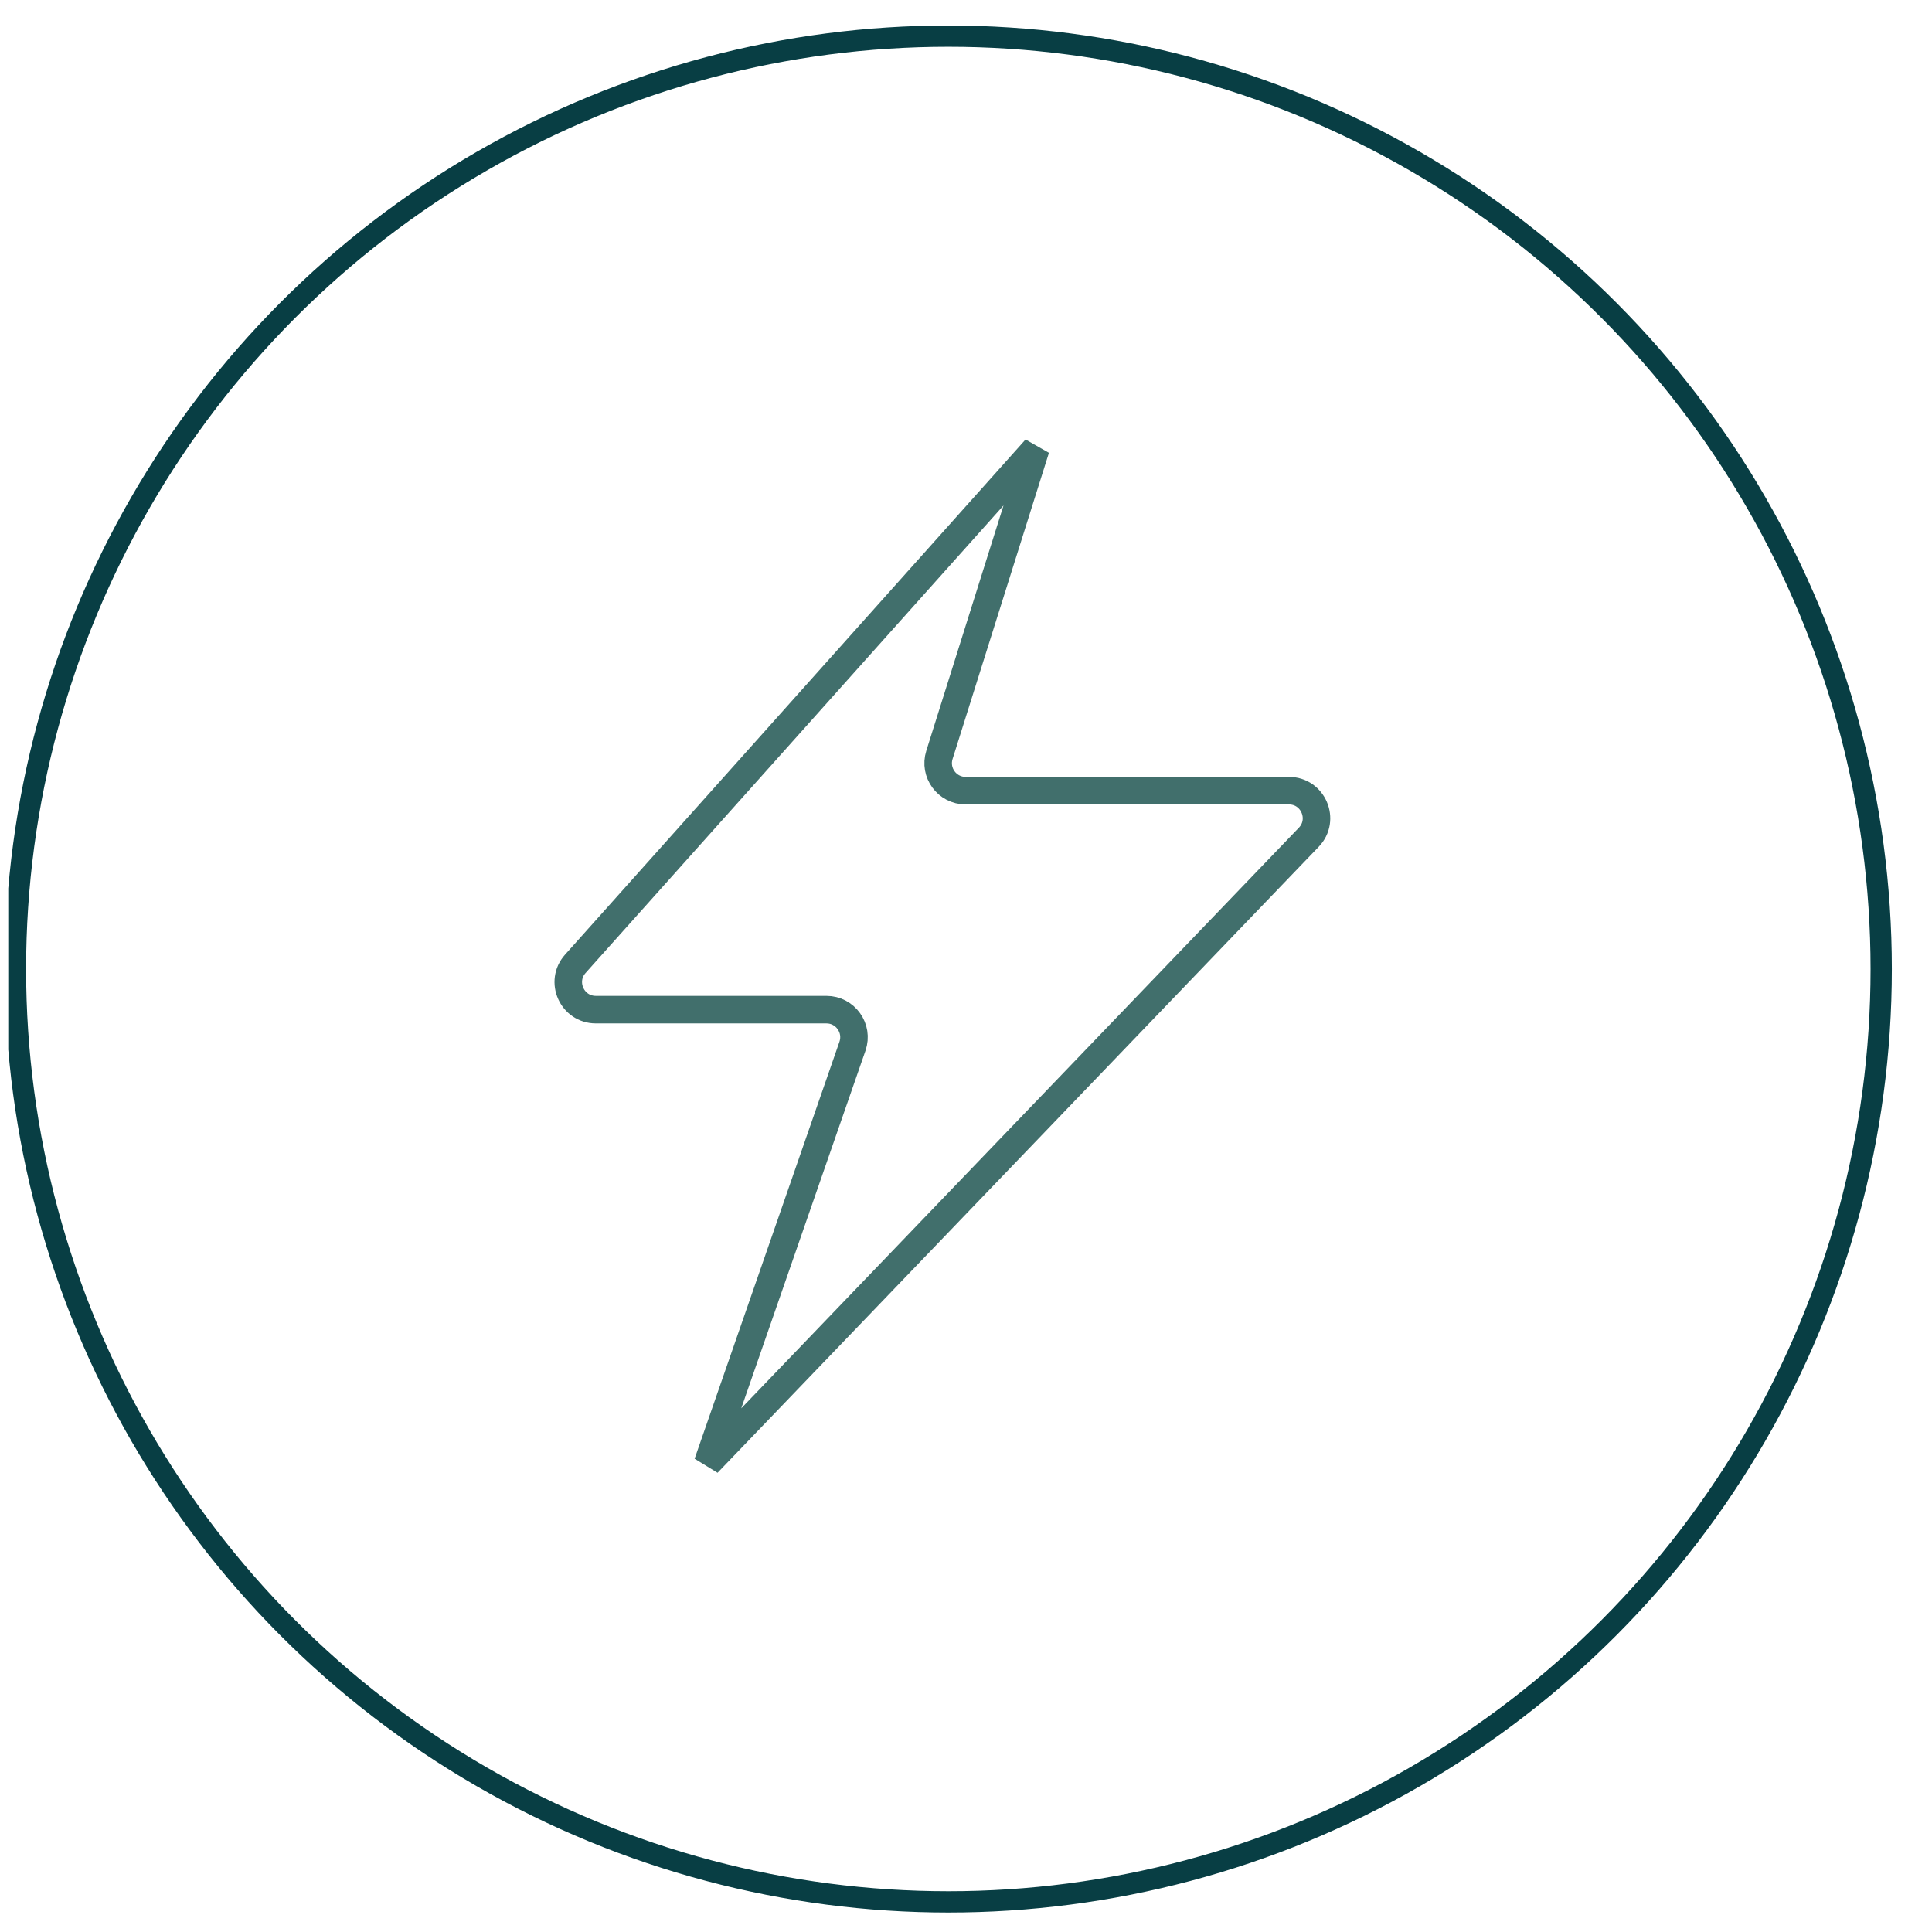<?xml version="1.0" encoding="UTF-8"?>
<svg xmlns="http://www.w3.org/2000/svg" width="68" height="68" viewBox="0 0 68 68" fill="none">
  <g clip-path="url(#clip0_4970_782)">
    <circle cx="33.378" cy="34.106" r="32.834" stroke="#083E44" stroke-width="0.749"></circle>
    <path d="M20.25 33.922L36.457 15.792L33.065 26.57C32.868 27.194 33.334 27.829 33.989 27.829H45.366C46.219 27.829 46.656 28.853 46.065 29.469L24.906 51.501L30.004 36.823C30.222 36.193 29.755 35.536 29.089 35.536H20.972C20.135 35.536 19.692 34.546 20.25 33.922Z" stroke="#416F6C" stroke-width="0.969"></path>
  </g>
  <defs>
    <clipPath id="clip0_4970_782">
      <rect width="67.417" height="67.417" fill="white" transform="translate(0.291 0.583)"></rect>
    </clipPath>
  </defs>
</svg>
